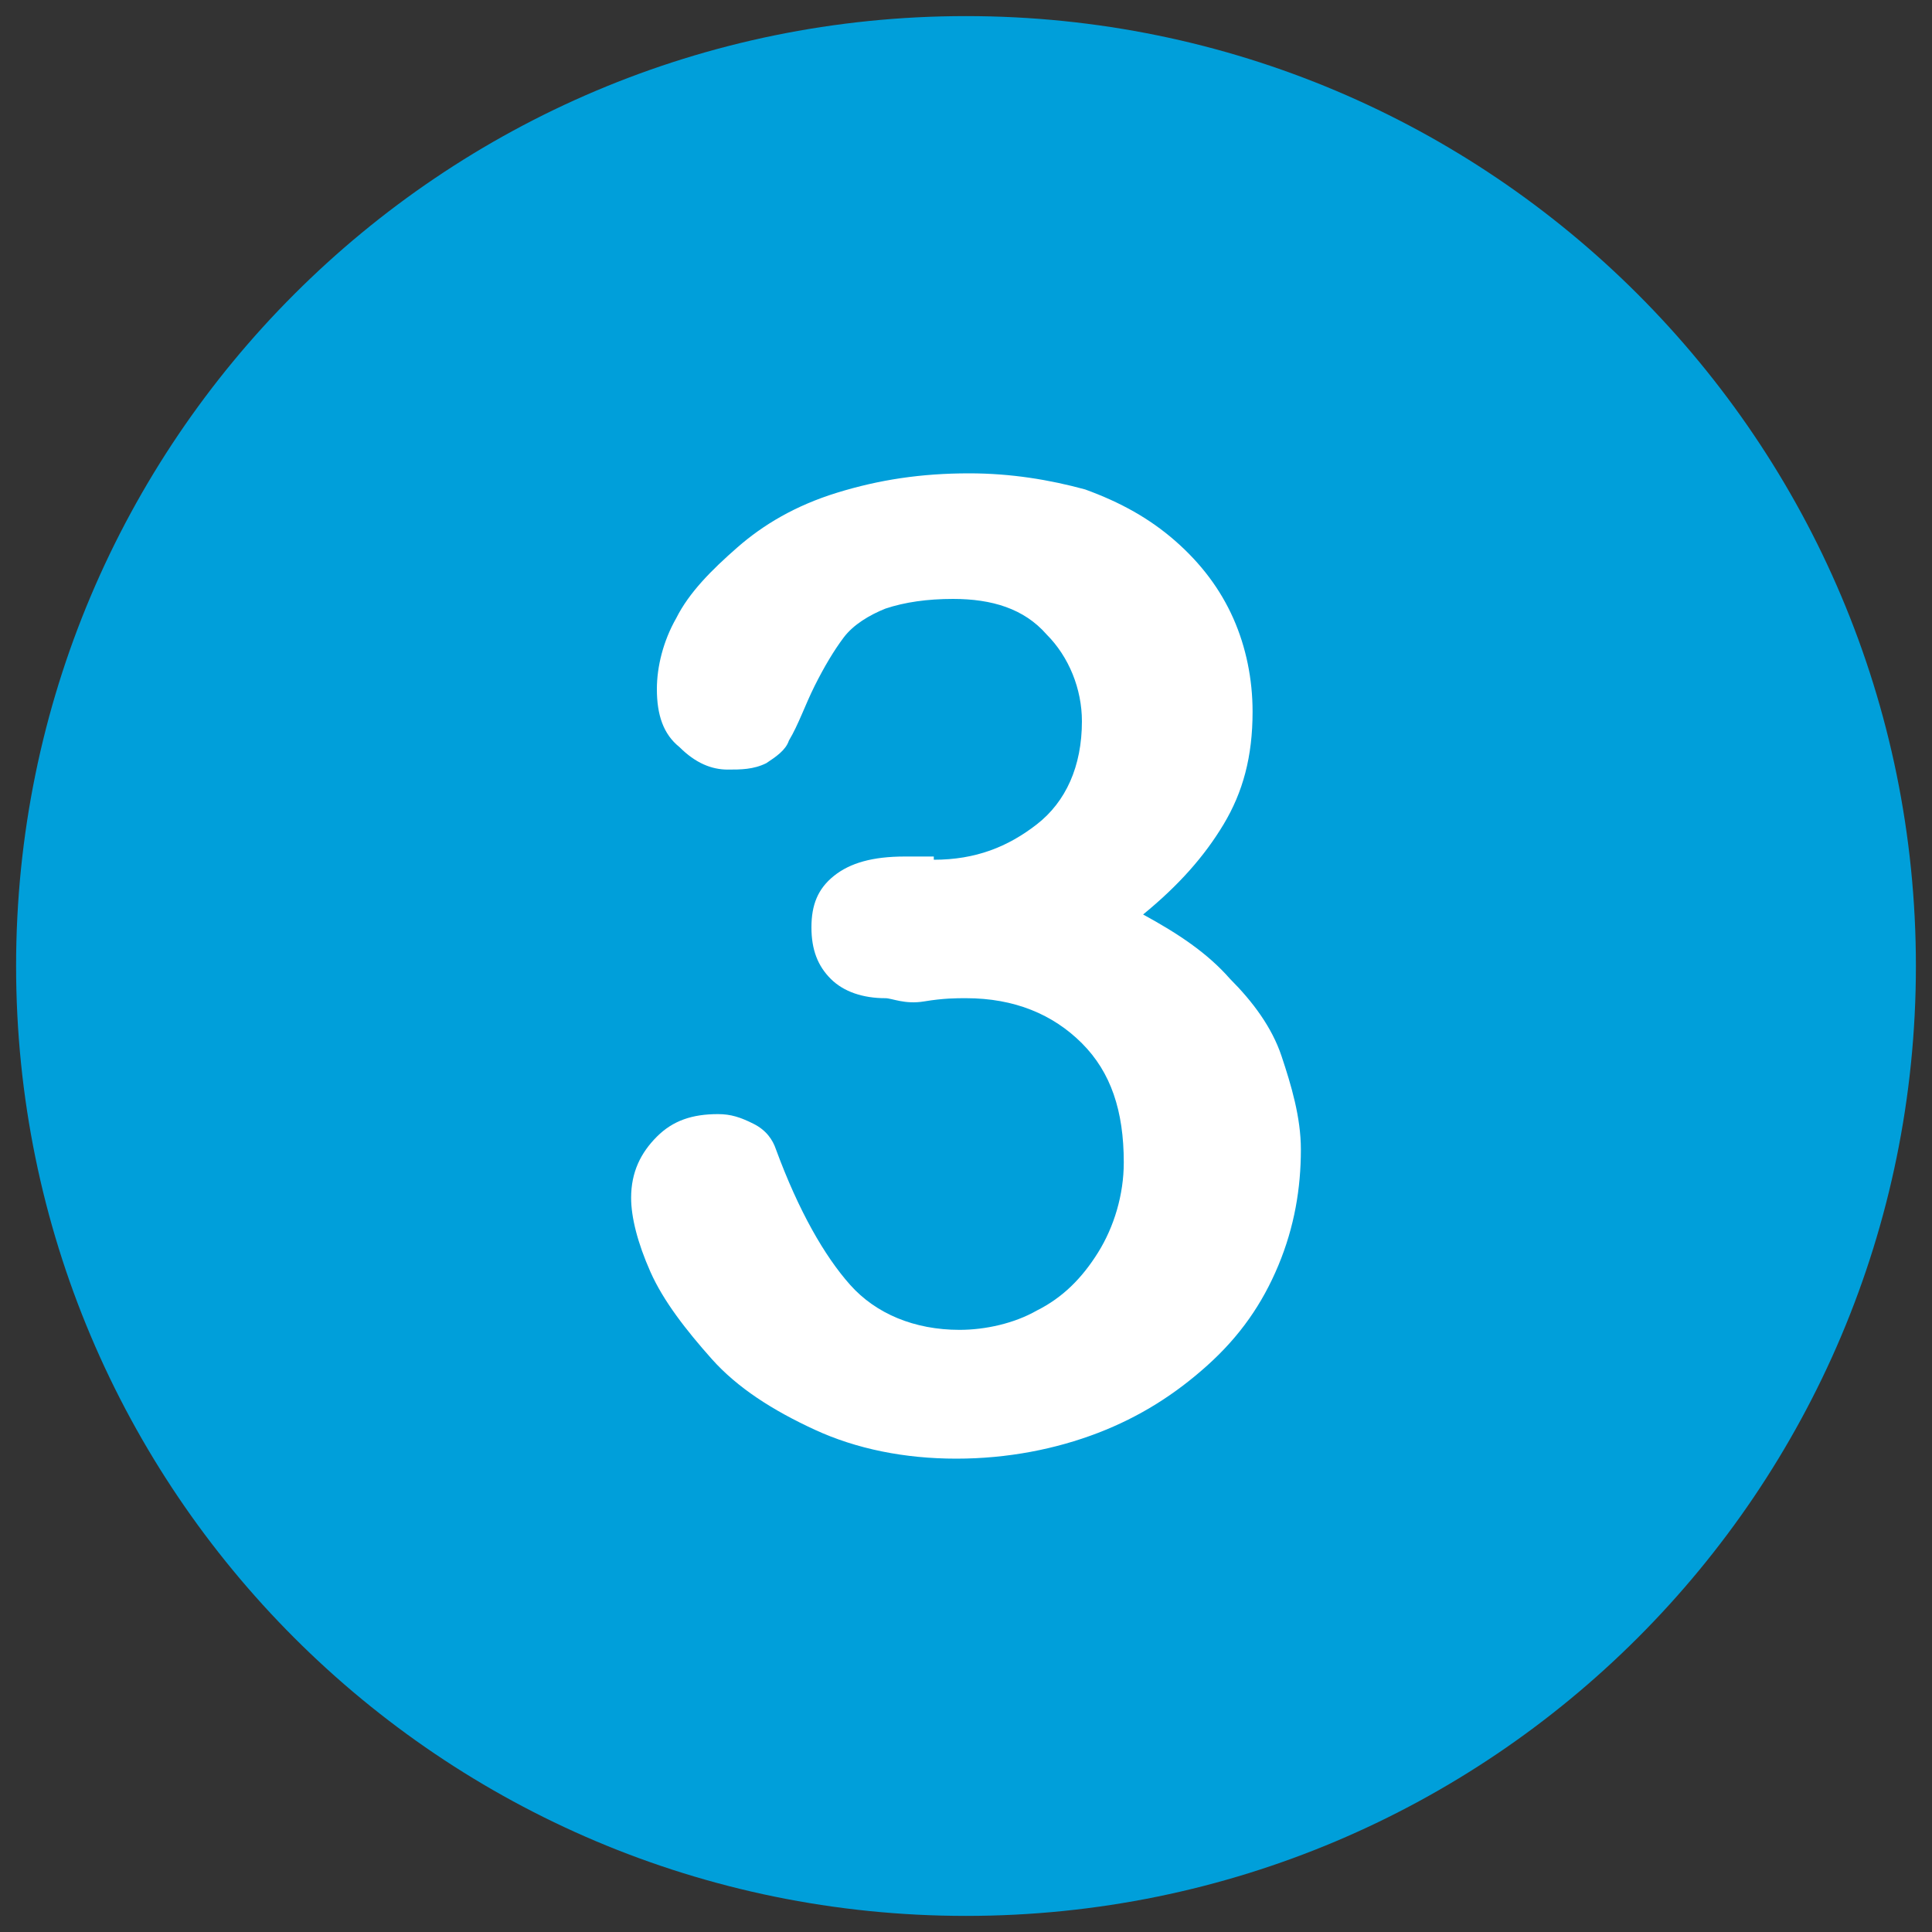 <?xml version="1.0" encoding="utf-8"?>
<!-- Generator: Adobe Illustrator 27.8.1, SVG Export Plug-In . SVG Version: 6.00 Build 0)  -->
<svg version="1.1" id="Capa_1" xmlns="http://www.w3.org/2000/svg" xmlns:xlink="http://www.w3.org/1999/xlink" x="0px" y="0px"
	 viewBox="0 0 60 60" style="enable-background:new 0 0 60 60;" xml:space="preserve">
<rect x="0" y="0" width="60" height="60" fill="#333333" stroke="none"/>
<style type="text/css">
	.st0{fill:#009FDA;}
	.st1{fill:#FFFFFF;}
</style>
<g>
	<path class="st0" d="M59.5,30c0,16.3-13.2,29.5-29.5,29.5S0.5,46.3,0.5,30S13.7,0.5,30,0.5S59.5,13.7,59.5,30"/>
</g>
<g>
	<path class="st1" d="M29,26.7c1.3,0,2.3-0.4,3.2-1.1c0.9-0.7,1.4-1.8,1.4-3.2c0-1-0.4-2-1.1-2.7c-0.7-0.8-1.7-1.1-2.9-1.1
		c-0.8,0-1.5,0.1-2.1,0.3c-0.5,0.2-1,0.5-1.3,0.9s-0.6,0.9-0.9,1.5s-0.5,1.2-0.8,1.7c-0.1,0.3-0.4,0.5-0.7,0.7
		c-0.4,0.2-0.8,0.2-1.2,0.2c-0.5,0-1-0.2-1.5-0.7c-0.5-0.4-0.7-1-0.7-1.8c0-0.7,0.2-1.5,0.6-2.2c0.4-0.8,1.1-1.5,1.9-2.2
		c0.8-0.7,1.8-1.3,3.1-1.7s2.6-0.6,4.1-0.6c1.3,0,2.5,0.2,3.6,0.5c1.1,0.4,2,0.9,2.8,1.6c0.8,0.7,1.4,1.5,1.8,2.4
		c0.4,0.9,0.6,1.9,0.6,2.9c0,1.4-0.3,2.5-0.9,3.5c-0.6,1-1.4,1.9-2.5,2.8c1.1,0.6,2,1.2,2.7,2c0.7,0.7,1.3,1.5,1.6,2.4
		s0.6,1.9,0.6,2.9c0,1.2-0.2,2.4-0.7,3.6c-0.5,1.2-1.2,2.2-2.2,3.1s-2.1,1.6-3.4,2.1s-2.8,0.8-4.4,0.8c-1.6,0-3.1-0.3-4.4-0.9
		c-1.3-0.6-2.4-1.3-3.2-2.2c-0.8-0.9-1.5-1.8-1.9-2.7c-0.4-0.9-0.6-1.7-0.6-2.3c0-0.8,0.3-1.4,0.8-1.9s1.1-0.7,1.9-0.7
		c0.4,0,0.7,0.1,1.1,0.3c0.4,0.2,0.6,0.5,0.7,0.8c0.7,1.9,1.5,3.3,2.3,4.2c0.8,0.9,2,1.4,3.4,1.4c0.8,0,1.7-0.2,2.4-0.6
		c0.8-0.4,1.4-1,1.9-1.8c0.5-0.8,0.8-1.8,0.8-2.8c0-1.6-0.4-2.8-1.3-3.7c-0.9-0.9-2.1-1.4-3.6-1.4c-0.3,0-0.7,0-1.3,0.1
		S27.7,31,27.5,31c-0.7,0-1.3-0.2-1.7-0.6c-0.4-0.4-0.6-0.9-0.6-1.6c0-0.7,0.2-1.2,0.7-1.6c0.5-0.4,1.2-0.6,2.2-0.6H29z"/>
</g>
</svg>

